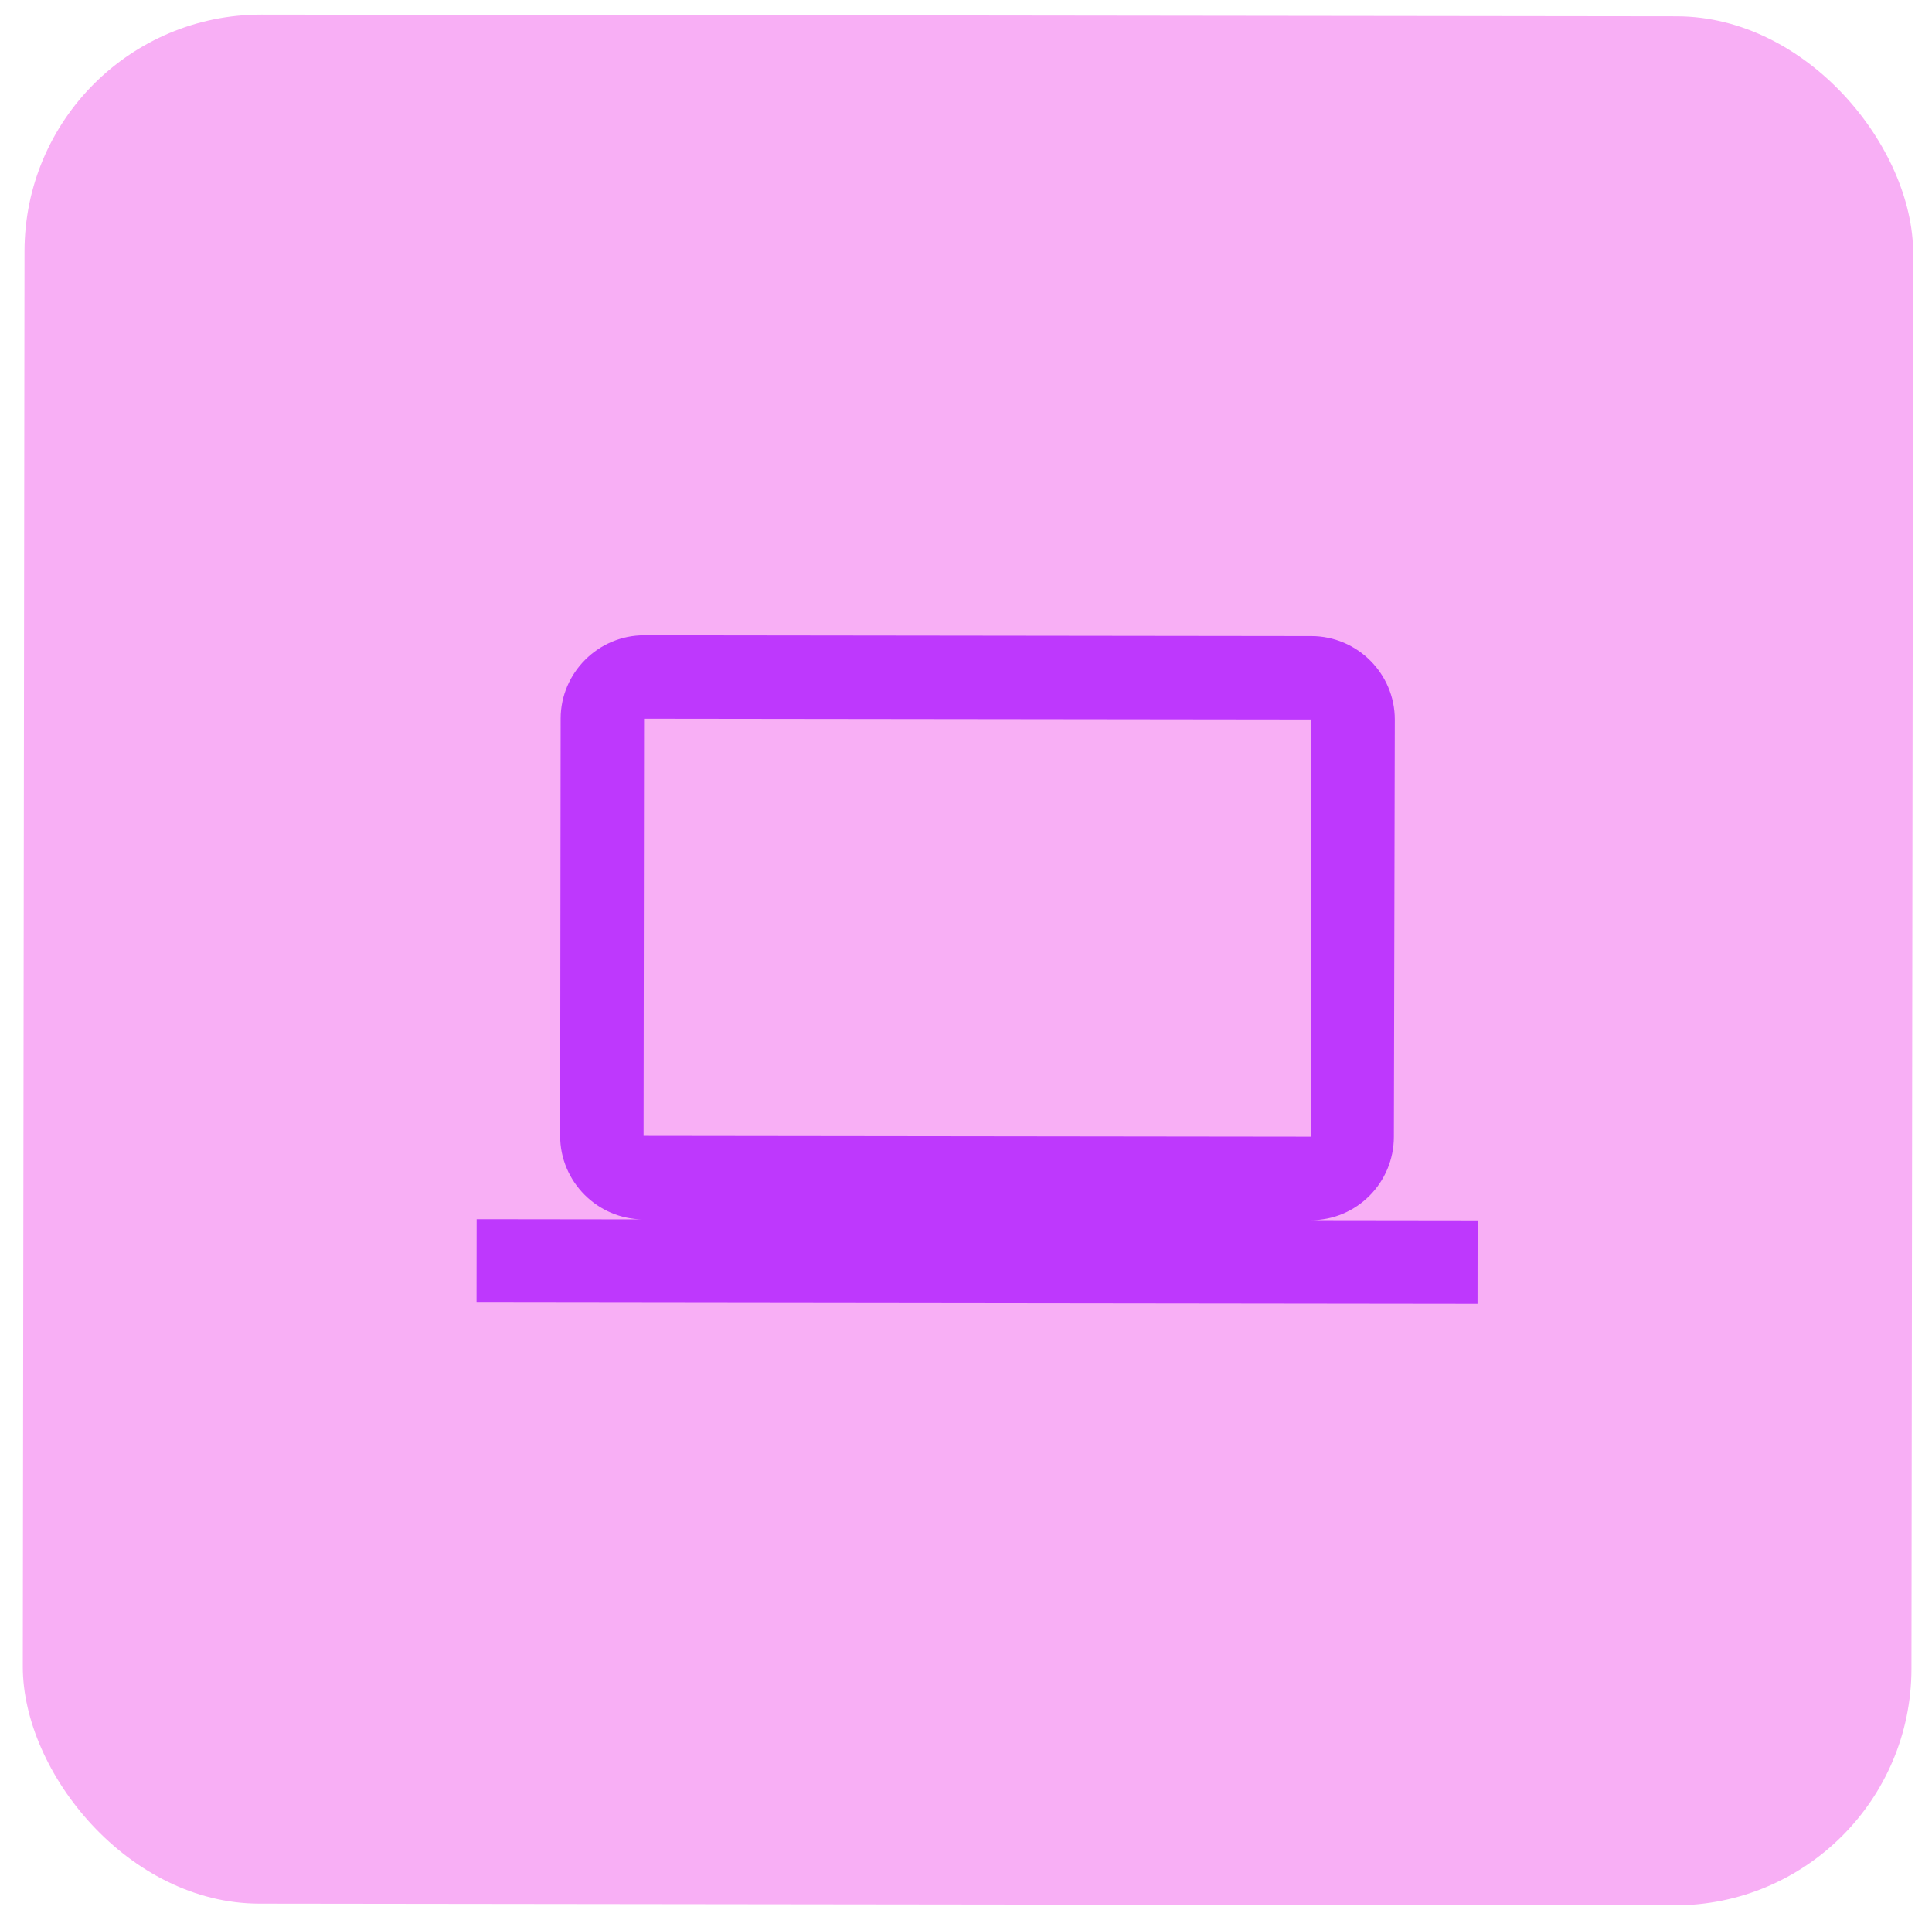 <svg width="85" height="84" viewBox="0 0 85 84" fill="none" xmlns="http://www.w3.org/2000/svg">
<rect x="1.091" y="0.63" width="83.093" height="83.093" rx="10.417" transform="rotate(0.069 1.091 0.63)" fill="#F8AFF5"/>
<g clip-path="url(#clip0_22_360)">
<path d="M57.669 53.67C59.688 53.672 61.323 52.023 61.325 50.004L61.366 31.655C61.368 29.636 59.719 27.983 57.7 27.98L28.341 27.945C26.322 27.942 24.669 29.592 24.666 31.61L24.644 49.96C24.642 51.979 26.291 53.632 28.31 53.635L20.97 53.626L20.965 57.296L65.005 57.349L65.009 53.679L57.669 53.67ZM28.336 31.615L57.696 31.65L57.674 50L28.314 49.965L28.336 31.615Z" fill="#BE38FD"/>
</g>
<defs>
<clipPath id="clip0_22_360">
<rect width="44.039" height="44.039" fill="white" transform="translate(21.01 20.596) rotate(0.069)"/>
</clipPath>
</defs>
</svg>

